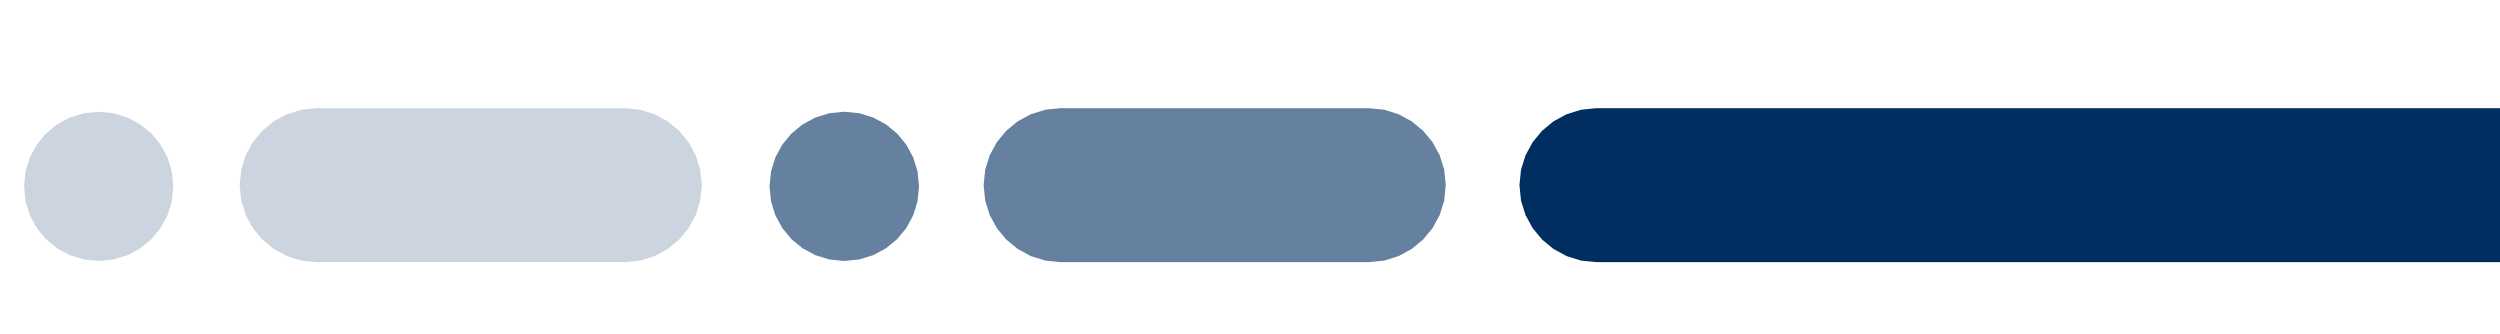 <svg xmlns="http://www.w3.org/2000/svg" width="832" height="111" fill="none"><g fill="#002E60" fill-rule="evenodd" clip-path="url('#clip0_15379_1850')" clip-rule="evenodd"><path d="M531.304 87.248H832V36H531.304l-5.146.52-4.808 1.505-4.359 2.362-3.796 3.135-3.135 3.796-2.362 4.359-1.505 4.794-.52 5.146.52 5.16 1.505 4.794 2.362 4.345 3.135 3.796 3.796 3.135 4.359 2.376 4.808 1.505z"/><path d="M352.984 87.248h102.538l5.146-.52 4.808-1.505 4.345-2.376 3.796-3.135 3.149-3.796 2.362-4.345 1.505-4.808.52-5.146-.52-5.146-1.505-4.794-2.362-4.359-3.149-3.796-3.796-3.135-4.345-2.362-4.808-1.505-5.146-.52H352.984l-5.146.52-4.808 1.505-4.359 2.362-3.796 3.135-3.135 3.796-2.362 4.359-1.504 4.794-.521 5.146.521 5.146 1.504 4.808 2.362 4.345 3.135 3.796 3.796 3.135 4.359 2.376 4.808 1.505z" opacity=".6"/><path d="M105.392 87.248H207.93l5.146-.52 4.808-1.505 4.344-2.376 3.797-3.135 3.149-3.796 2.362-4.345 1.504-4.808.521-5.146-.521-5.146-1.504-4.794-2.362-4.359-3.149-3.796-3.797-3.135-4.344-2.362-4.808-1.505-5.146-.52H105.392l-5.146.52-4.808 1.505-4.359 2.362-3.796 3.135-3.135 3.796-2.362 4.359-1.505 4.794-.52 5.146.52 5.146 1.504 4.808 2.363 4.345 3.135 3.796 3.796 3.135 4.359 2.376 4.808 1.505z" opacity=".2"/><path d="m280.97 86.854 5.02-.506 4.667-1.448 4.232-2.292 3.684-3.023 3.037-3.683 2.292-4.218 1.448-4.654.506-5.02-.506-4.99-1.448-4.668-2.292-4.218-3.037-3.684-3.684-3.023-4.232-2.291-4.667-1.449-5.02-.506-5.005.506-4.668 1.449-4.232 2.291-3.684 3.023-3.036 3.684-2.292 4.218-1.448 4.668-.506 4.99.506 5.02 1.448 4.654 2.292 4.218 3.036 3.683 3.684 3.023 4.232 2.292 4.668 1.448z" opacity=".6"/><path d="m32.844 86.854 4.99-.506 4.669-1.448 4.218-2.292 3.683-3.023 3.023-3.683 2.292-4.218 1.448-4.654.506-5.02-.506-4.99-1.448-4.668-2.292-4.218-3.023-3.684-3.684-3.023-4.217-2.291-4.668-1.449-4.992-.506-5.019.506-4.654 1.449-4.218 2.291-3.683 3.023-3.023 3.684-2.292 4.218-1.448 4.668L8 62.01l.506 5.02 1.448 4.654 2.292 4.218 3.023 3.683 3.684 3.023L23.17 84.9l4.654 1.448z" opacity=".2"/></g><defs><clipPath id="clip0_15379_1850"><path fill="#fff" d="M832 36H8v51.248h824z"/></clipPath></defs></svg>